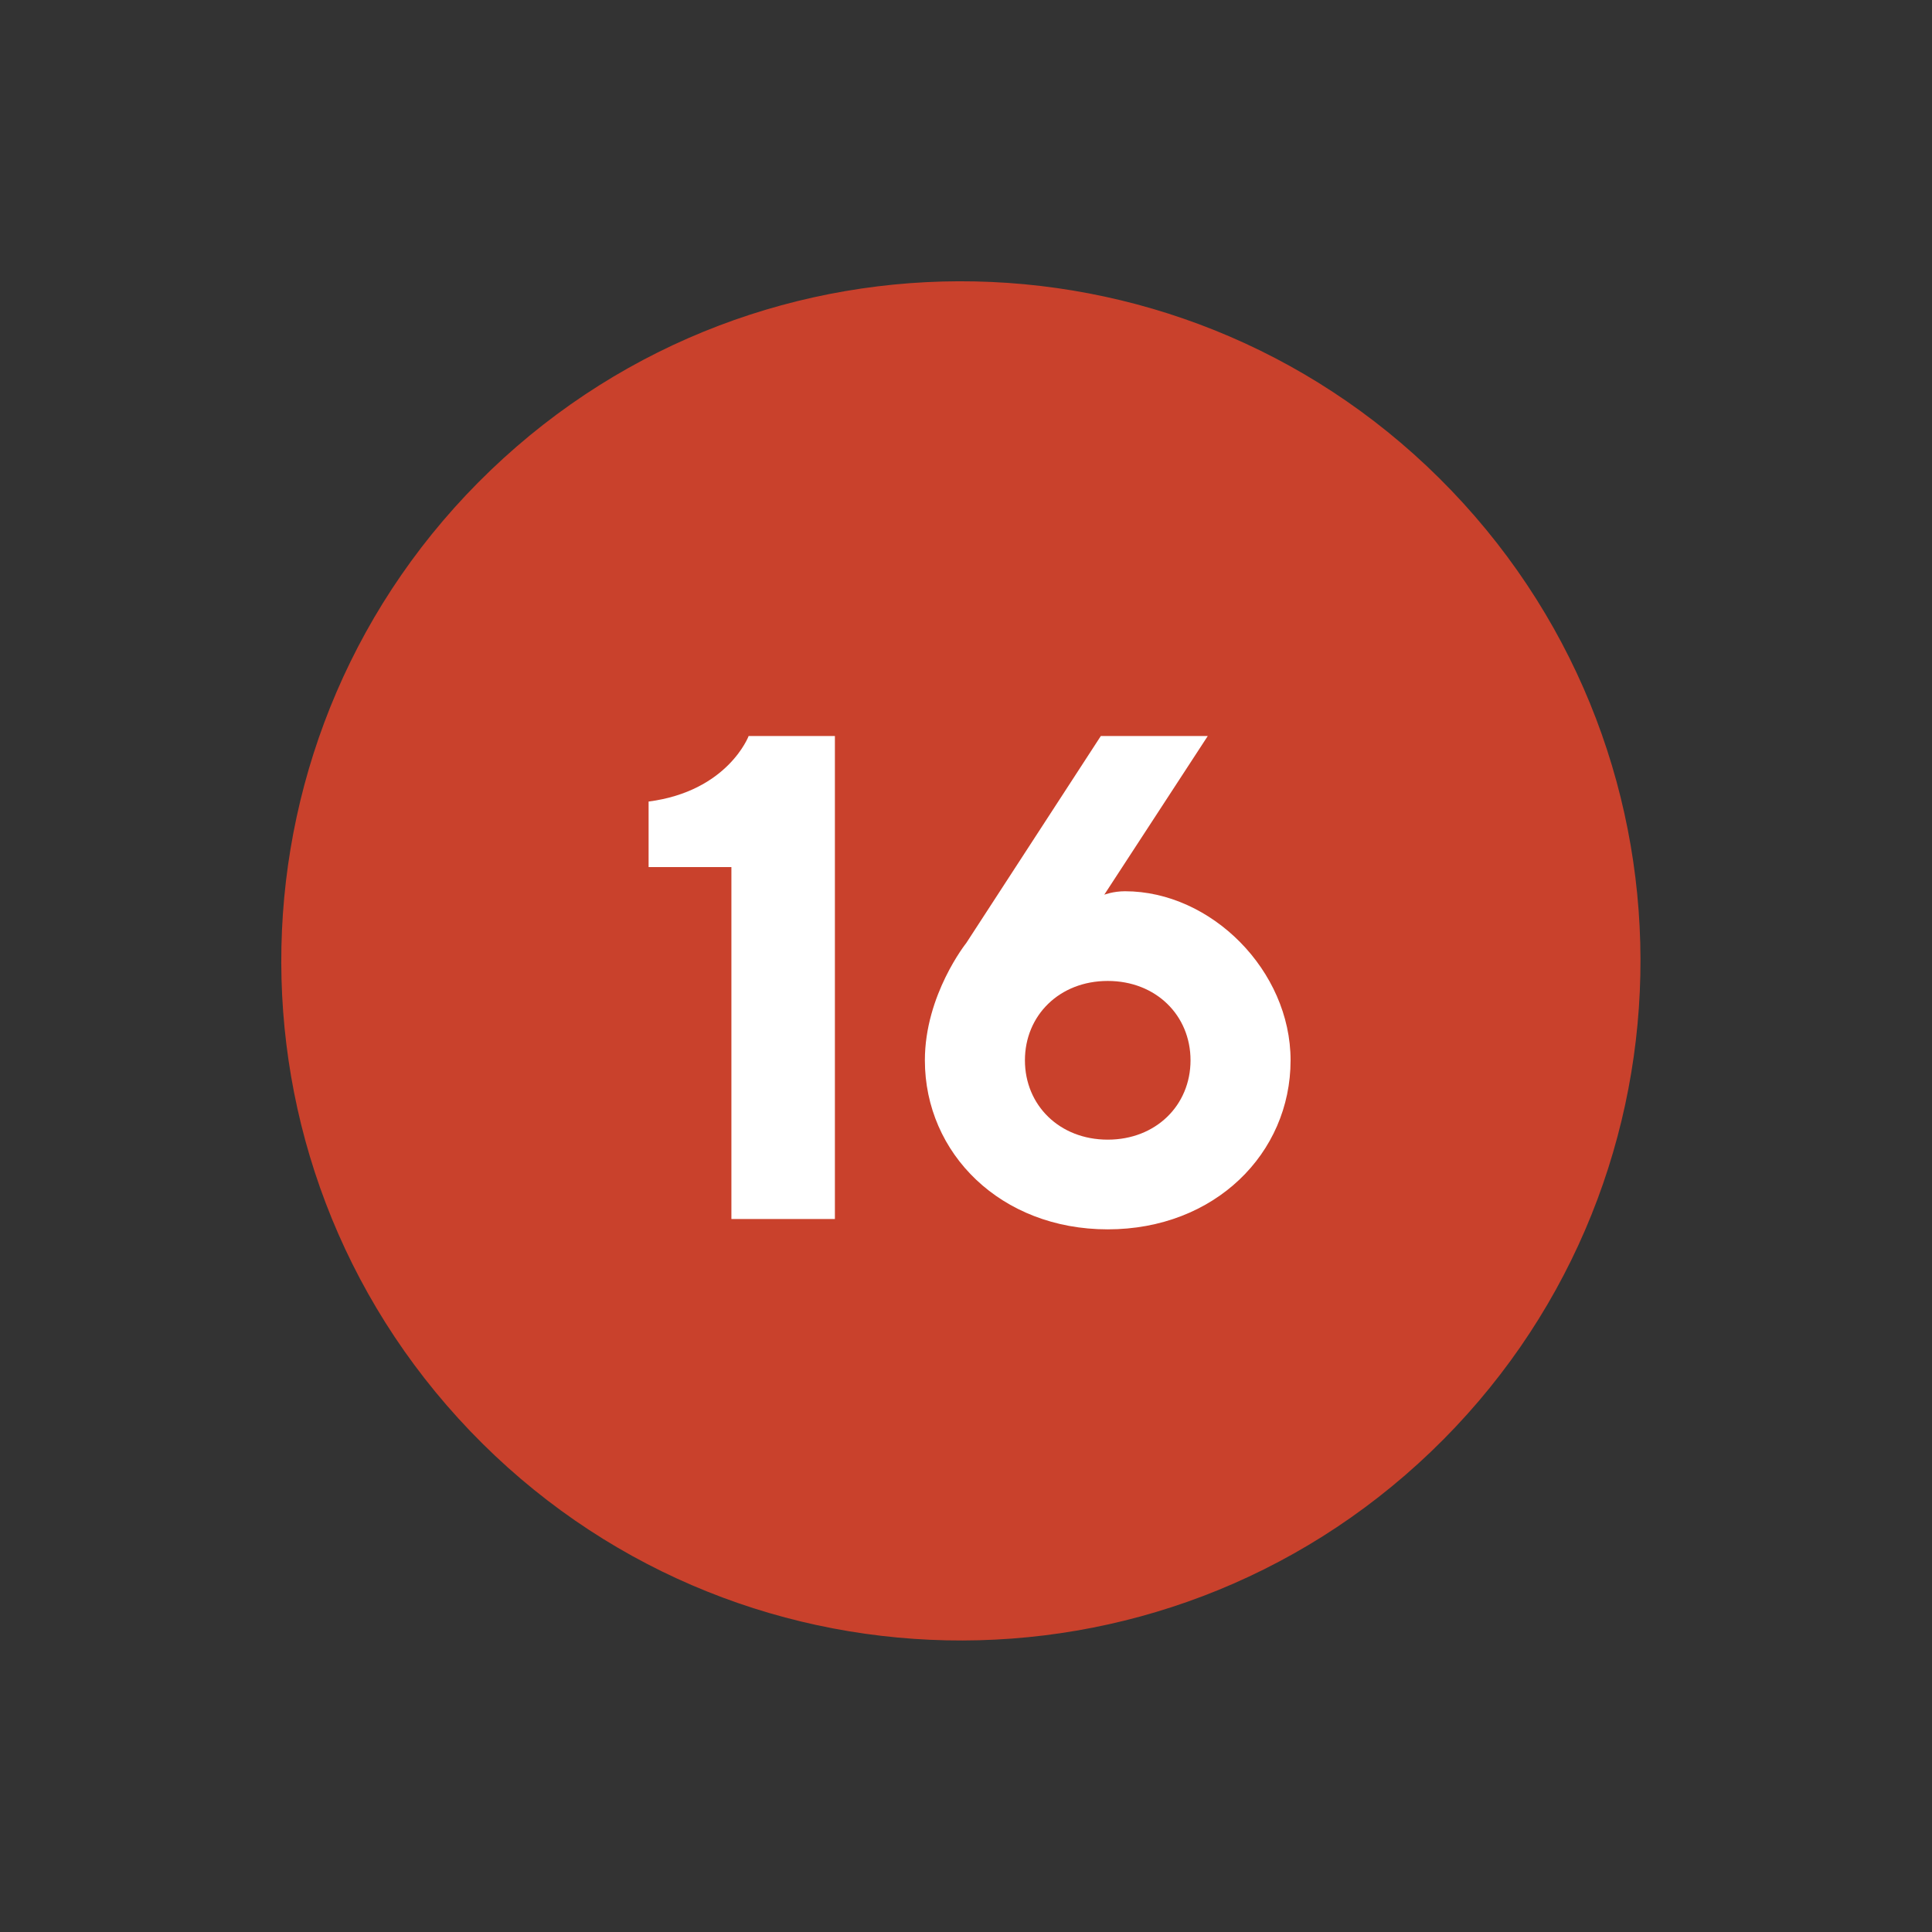 <?xml version="1.0" encoding="UTF-8"?> <svg xmlns="http://www.w3.org/2000/svg" width="84" height="84" viewBox="0 0 84 84" fill="none"><rect x="0" y="0" width="84" height="84" fill="#333333" stroke="none"/> <g style="mix-blend-mode:multiply"> <path d="M62.222 63.111C74.004 51.82 74.402 33.116 63.111 21.334C51.82 9.551 33.116 9.153 21.334 20.444C9.551 31.735 9.153 50.439 20.444 62.222C31.735 74.004 50.439 74.402 62.222 63.111Z" fill="#C9412C"></path> </g> <path d="M32.55 32C32.55 32 31.65 34.4 28.2 34.85V37.7H31.8V53H36.3V32H32.55ZM48.912 38.75C48.402 38.75 48.012 38.9 48.012 38.9L52.512 32H47.862L42.012 41C42.012 41 40.212 43.25 40.212 46.1C40.212 50.15 43.512 53.45 48.162 53.45C52.812 53.45 56.112 50.15 56.112 46.1C56.112 42.2 52.662 38.75 48.912 38.75ZM51.762 46.1C51.762 48.05 50.262 49.55 48.162 49.55C46.062 49.55 44.562 48.05 44.562 46.1C44.562 44.15 46.062 42.65 48.162 42.65C50.262 42.65 51.762 44.15 51.762 46.1Z" fill="white"></path> </svg> 